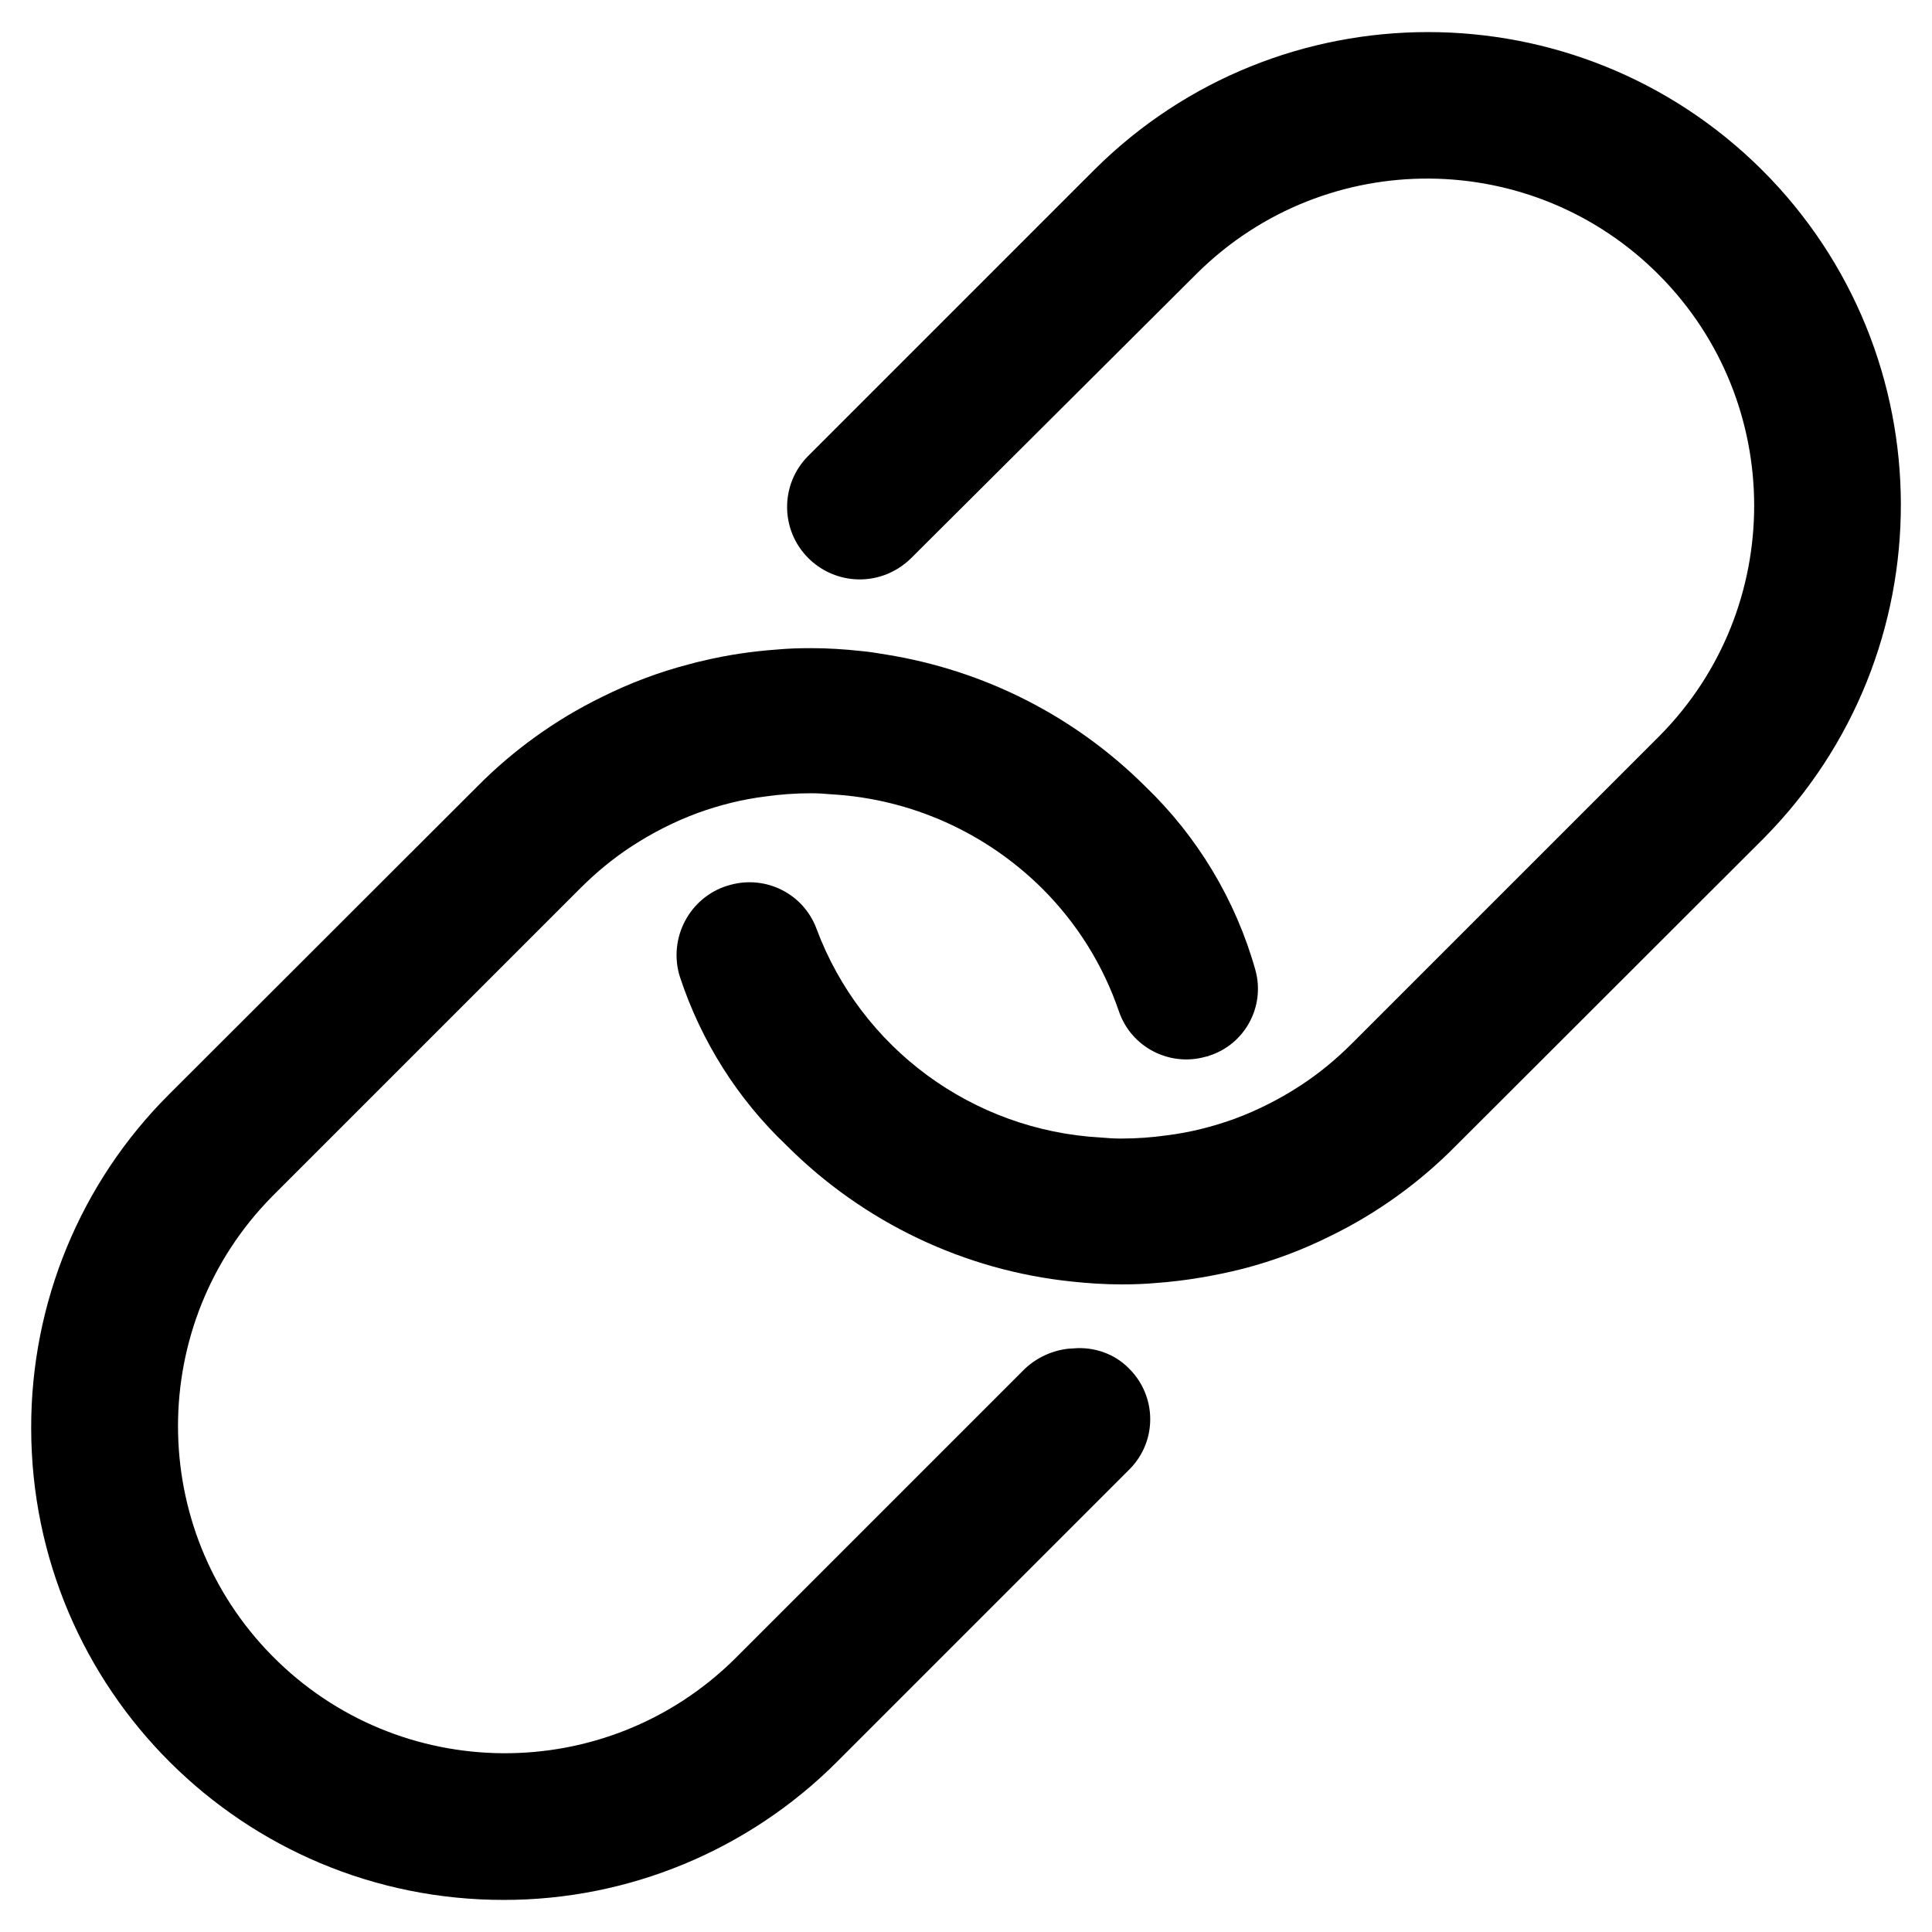 <?xml version="1.0" encoding="utf-8"?>
<!-- Generator: Adobe Illustrator 28.0.0, SVG Export Plug-In . SVG Version: 6.00 Build 0)  -->
<svg version="1.1" id="Capa_1" xmlns="http://www.w3.org/2000/svg" xmlns:xlink="http://www.w3.org/1999/xlink" x="0px" y="0px"
	 viewBox="0 0 540.5 540.5" style="enable-background:new 0 0 540.5 540.5;" xml:space="preserve">
<g id="Icon_ionic-ios-link" transform="translate(-3.375 -3.375)">
	<path id="Pfad_1" d="M303.7,380.6l-1.5,0.1c-4.5,0.5-8.8,2.5-12.1,5.6l-81.2,81.2c-36,35.5-93.9,35.1-129.4-0.9
		c-35.1-35.6-35.1-92.9,0-128.5l86.2-86.2c4.4-4.4,9.1-8.3,14.3-11.7c5.8-3.8,12.1-7,18.6-9.4c6.1-2.2,12.4-3.8,18.9-4.6
		c4.2-0.6,8.5-0.9,12.8-0.9c1.8,0,3.6,0.1,5.8,0.3c22.2,1.3,43.1,10.7,58.9,26.4c9.7,9.7,17,21.4,21.4,34.3
		c3.4,10,14.1,15.6,24.3,12.7c0.1,0,0.3-0.1,0.4-0.1s0.3,0,0.3-0.1c10.2-3.1,16-13.8,13.2-24c-5.5-19.6-16.2-37.4-30.9-51.5
		c-19.7-19.6-45-32.4-72.4-36.8c-2.4-0.4-4.8-0.8-7.1-1c-4.6-0.5-9.3-0.8-13.9-0.8c-3.3,0-6.5,0.1-9.7,0.4
		c-6.9,0.5-13.7,1.5-20.4,3.1c-1.4,0.3-2.6,0.6-4,1c-8.5,2.2-16.7,5.3-24.5,9.2c-12.9,6.3-24.7,14.8-34.8,25l-86.2,86.1
		C25.8,334.3,12,368,12.1,403c0.1,73,59.3,132,132.3,131.9c34.9,0,68.4-13.9,93.1-38.6l82-82c7.7-7.9,7.5-20.4-0.3-28.1
		C315.2,382.1,309.4,380.1,303.7,380.6z"/>
	<path id="Pfad_2" d="M496.3,50.9c-51.7-51.4-135.2-51.4-186.8,0l-80,80c-7.9,7.9-7.9,20.7,0,28.6c3.4,3.4,7.9,5.5,12.7,5.9
		c5.9,0.5,11.7-1.6,16-5.8l80.2-79.9c36-35.5,93.9-35.1,129.4,0.9c35.1,35.6,35.1,92.9,0,128.5l-86.2,86.2
		c-4.4,4.4-9.1,8.3-14.3,11.7c-5.8,3.8-12.1,7-18.6,9.4c-6.1,2.2-12.4,3.8-18.9,4.6c-4.2,0.6-8.5,0.9-12.8,0.9
		c-1.8,0-3.6-0.1-5.8-0.3c-35.7-2-66.9-24.9-79.4-58.4c-3.6-9.7-14-15-24-12.3c-10.8,2.8-17.3,13.9-14.5,24.8c0.1,0.3,0.2,0.6,0.3,1
		c5.9,17.9,16.1,34.1,29.8,47.1l0,0l0.3,0.3c21.4,21.3,49.5,34.7,79.5,37.8c4.6,0.5,9.3,0.8,13.9,0.8c3.3,0,6.5-0.1,9.8-0.4
		c8.2-0.6,16.3-2,24.3-4c8.5-2.2,16.7-5.3,24.5-9.2c12.9-6.3,24.7-14.8,34.8-25l86.2-86.1C548.1,186.2,548,102.5,496.3,50.9
		L496.3,50.9z"/>
</g>
</svg>
